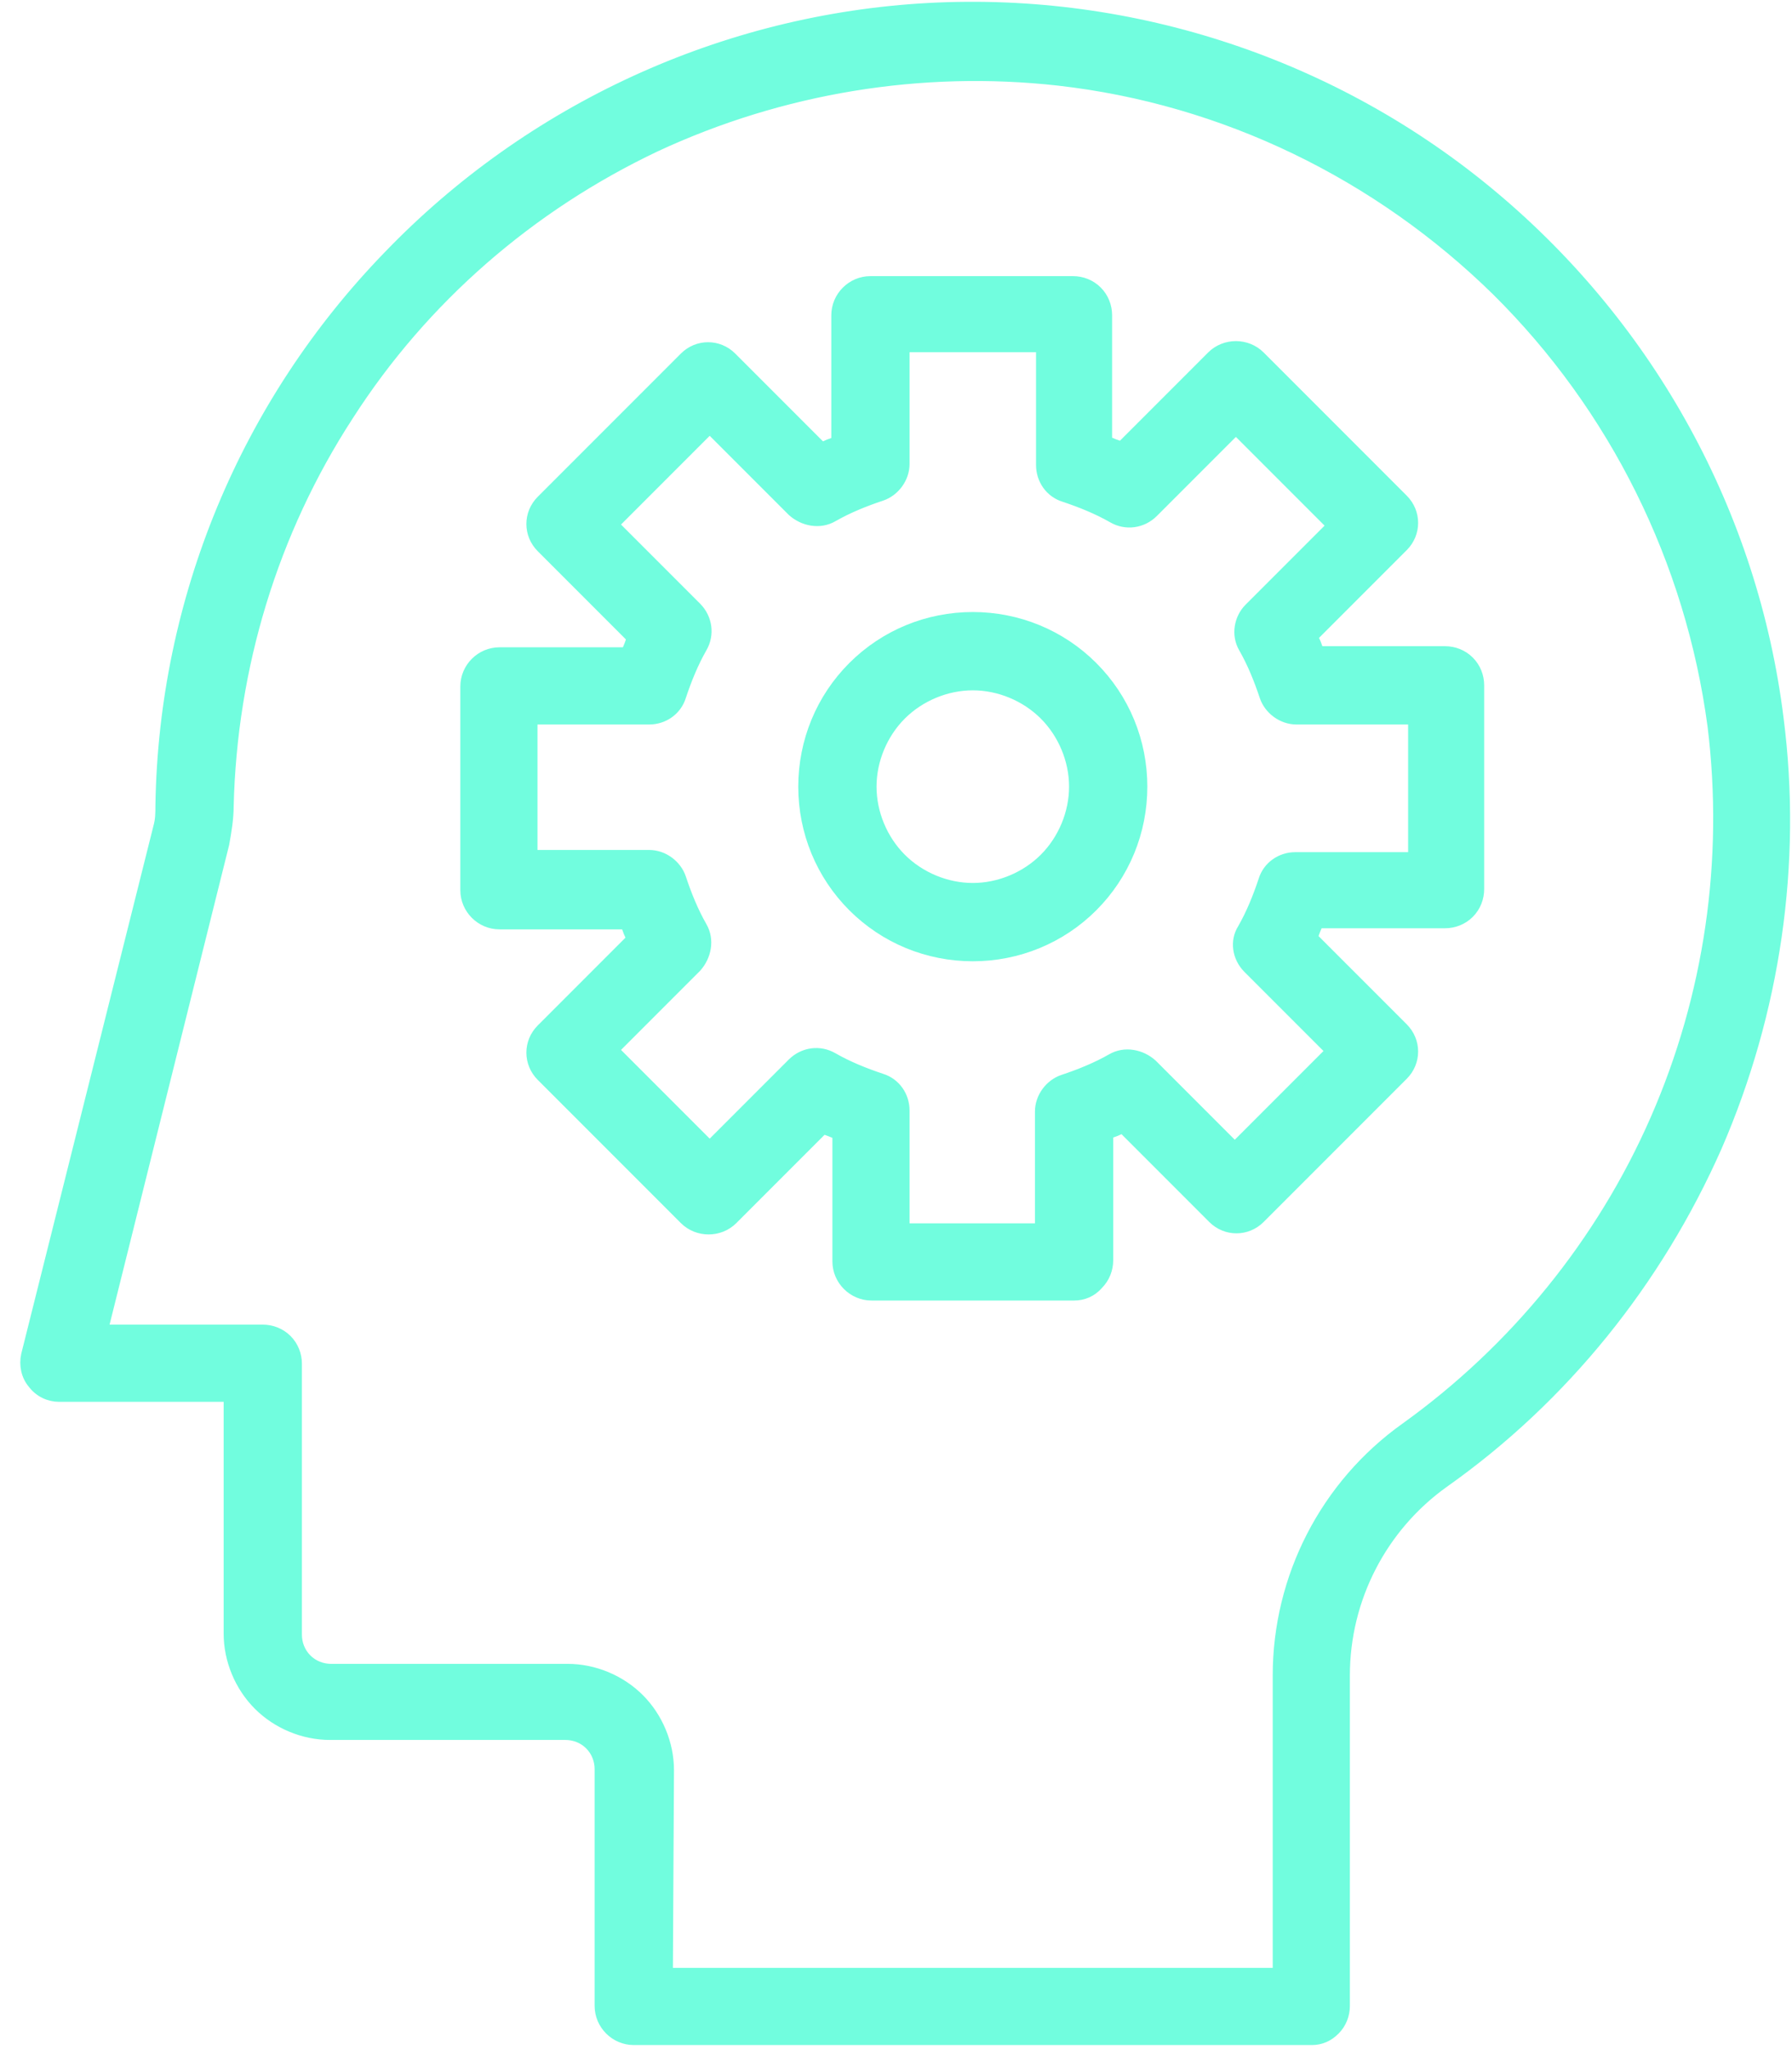 <?xml version="1.0" encoding="UTF-8"?> <svg xmlns="http://www.w3.org/2000/svg" width="70" height="80" viewBox="0 0 70 80" fill="none"><path d="M51.244 79.646H24.756C24.025 79.646 23.423 79.044 23.423 78.313V69.068C23.423 68.724 23.294 68.38 23.036 68.122C22.778 67.864 22.434 67.735 22.09 67.735H12.888C11.856 67.735 10.824 67.305 10.093 66.574C9.362 65.843 8.932 64.811 8.932 63.779V54.534H2.31C1.923 54.534 1.536 54.362 1.278 54.018C1.02 53.717 0.934 53.287 1.02 52.9L6.18 32.303C6.266 32.002 6.266 31.744 6.266 31.443C6.395 23.402 9.577 15.748 15.167 9.986C20.714 4.224 28.282 0.741 36.28 0.311C44.278 -0.119 52.19 2.504 58.339 7.664C64.488 12.824 68.487 20.091 69.476 28.046C70.207 33.722 69.347 39.527 67.068 44.773C64.746 50.019 61.091 54.577 56.404 57.888C53.996 59.608 52.534 62.403 52.534 65.413V78.313C52.534 78.657 52.405 79.001 52.147 79.259C51.889 79.517 51.588 79.646 51.244 79.646ZM26.089 77.023H49.911V65.413C49.911 61.586 51.76 57.974 54.899 55.738C59.156 52.685 62.553 48.514 64.66 43.698C66.767 38.882 67.541 33.593 66.896 28.347C66.036 21.897 63.069 15.92 58.468 11.362C53.824 6.804 47.804 3.88 41.354 3.149C35.979 2.547 30.518 3.45 25.616 5.729C20.714 8.051 16.543 11.663 13.619 16.221C10.652 20.779 9.061 26.068 8.932 31.486C8.932 31.959 8.846 32.475 8.76 32.948L4.03 51.911H10.265C10.609 51.911 10.953 52.04 11.211 52.298C11.469 52.556 11.598 52.9 11.598 53.244V63.822C11.598 64.166 11.727 64.51 11.985 64.768C12.243 65.026 12.587 65.155 12.931 65.155H22.176C23.208 65.155 24.24 65.585 24.971 66.316C25.702 67.047 26.132 68.079 26.132 69.111L26.089 77.023Z" fill="#71FDDE" stroke="#71FDDE" stroke-width="0.391" stroke-miterlimit="1.562"></path><path d="M41.956 50.579H34.044C33.313 50.579 32.711 49.977 32.711 49.246V44.301C32.539 44.215 32.324 44.129 32.152 44.086L28.626 47.612C28.368 47.87 28.024 47.999 27.68 47.999C27.336 47.999 26.992 47.87 26.734 47.612L21.144 42.022C20.628 41.506 20.628 40.689 21.144 40.173L24.67 36.647C24.584 36.475 24.498 36.303 24.455 36.088H19.51C18.779 36.088 18.177 35.486 18.177 34.755V26.8C18.177 26.069 18.779 25.467 19.51 25.467H24.455C24.541 25.295 24.627 25.08 24.67 24.908L21.144 21.382C20.628 20.866 20.628 20.049 21.144 19.533L26.734 13.943C27.25 13.427 28.067 13.427 28.583 13.943L32.109 17.469C32.281 17.383 32.453 17.297 32.668 17.254V12.309C32.668 11.578 33.27 10.976 34.001 10.976H41.913C42.257 10.976 42.601 11.105 42.859 11.363C43.117 11.621 43.246 11.965 43.246 12.309V17.211C43.418 17.297 43.633 17.383 43.805 17.426L47.331 13.9C47.589 13.642 47.933 13.513 48.277 13.513C48.621 13.513 48.965 13.642 49.223 13.9L54.813 19.49C55.329 20.006 55.329 20.823 54.813 21.339L51.287 24.865C51.373 25.037 51.459 25.209 51.502 25.424H56.447C56.791 25.424 57.135 25.553 57.393 25.811C57.651 26.069 57.78 26.413 57.78 26.757V34.712C57.78 35.056 57.651 35.4 57.393 35.658C57.135 35.916 56.791 36.045 56.447 36.045H51.502C51.416 36.217 51.33 36.432 51.287 36.604L54.813 40.13C55.329 40.646 55.329 41.463 54.813 41.979L49.223 47.569C48.707 48.085 47.89 48.085 47.374 47.569L43.848 44.043C43.676 44.129 43.504 44.215 43.289 44.258V49.203C43.289 49.547 43.16 49.891 42.902 50.149C42.644 50.45 42.3 50.579 41.956 50.579ZM35.334 47.956H40.623V43.398C40.623 42.839 41.01 42.323 41.526 42.151C42.171 41.936 42.816 41.678 43.418 41.334C43.934 41.033 44.579 41.162 45.009 41.549L48.234 44.774L51.975 41.033L48.75 37.808C48.32 37.378 48.234 36.733 48.535 36.26C48.879 35.658 49.137 35.013 49.352 34.368C49.524 33.809 50.04 33.465 50.599 33.465H55.2V28.09H50.642C50.083 28.09 49.567 27.703 49.395 27.187C49.18 26.542 48.922 25.897 48.578 25.295C48.277 24.779 48.406 24.134 48.793 23.747L52.018 20.522L48.277 16.781L45.052 20.006C44.622 20.436 43.977 20.522 43.461 20.221C42.859 19.877 42.214 19.619 41.569 19.404C41.01 19.232 40.666 18.716 40.666 18.157V13.556H35.334V18.114C35.334 18.673 34.947 19.189 34.431 19.361C33.786 19.576 33.141 19.834 32.539 20.178C32.023 20.479 31.378 20.35 30.948 19.963L27.723 16.738L23.982 20.479L27.207 23.704C27.637 24.134 27.723 24.779 27.422 25.295C27.078 25.897 26.82 26.542 26.605 27.187C26.433 27.746 25.917 28.09 25.358 28.09H20.8V33.379H25.358C25.917 33.379 26.433 33.766 26.605 34.282C26.82 34.927 27.078 35.572 27.422 36.174C27.723 36.69 27.594 37.335 27.207 37.765L23.982 40.99L27.723 44.731L30.948 41.506C31.378 41.076 32.023 40.99 32.539 41.291C33.141 41.635 33.786 41.893 34.431 42.108C34.99 42.28 35.334 42.796 35.334 43.355V47.956Z" fill="#71FDDE" stroke="#71FDDE" stroke-width="0.391" stroke-miterlimit="1.562"></path><path d="M38 37.334C36.237 37.334 34.56 36.646 33.313 35.399C32.066 34.152 31.378 32.475 31.378 30.712C31.378 28.949 32.066 27.272 33.313 26.025C34.56 24.778 36.237 24.09 38 24.09C39.763 24.09 41.44 24.778 42.687 26.025C43.934 27.272 44.622 28.949 44.622 30.712C44.622 32.475 43.934 34.152 42.687 35.399C41.44 36.646 39.763 37.334 38 37.334ZM38 26.756C36.968 26.756 35.936 27.186 35.205 27.917C34.474 28.648 34.044 29.68 34.044 30.712C34.044 31.744 34.474 32.776 35.205 33.507C35.936 34.238 36.968 34.668 38 34.668C39.032 34.668 40.064 34.238 40.795 33.507C41.526 32.776 41.956 31.744 41.956 30.712C41.956 29.68 41.526 28.648 40.795 27.917C40.064 27.186 39.032 26.756 38 26.756Z" fill="#71FDDE" stroke="#71FDDE" stroke-width="0.391" stroke-miterlimit="1.562"></path></svg> 
